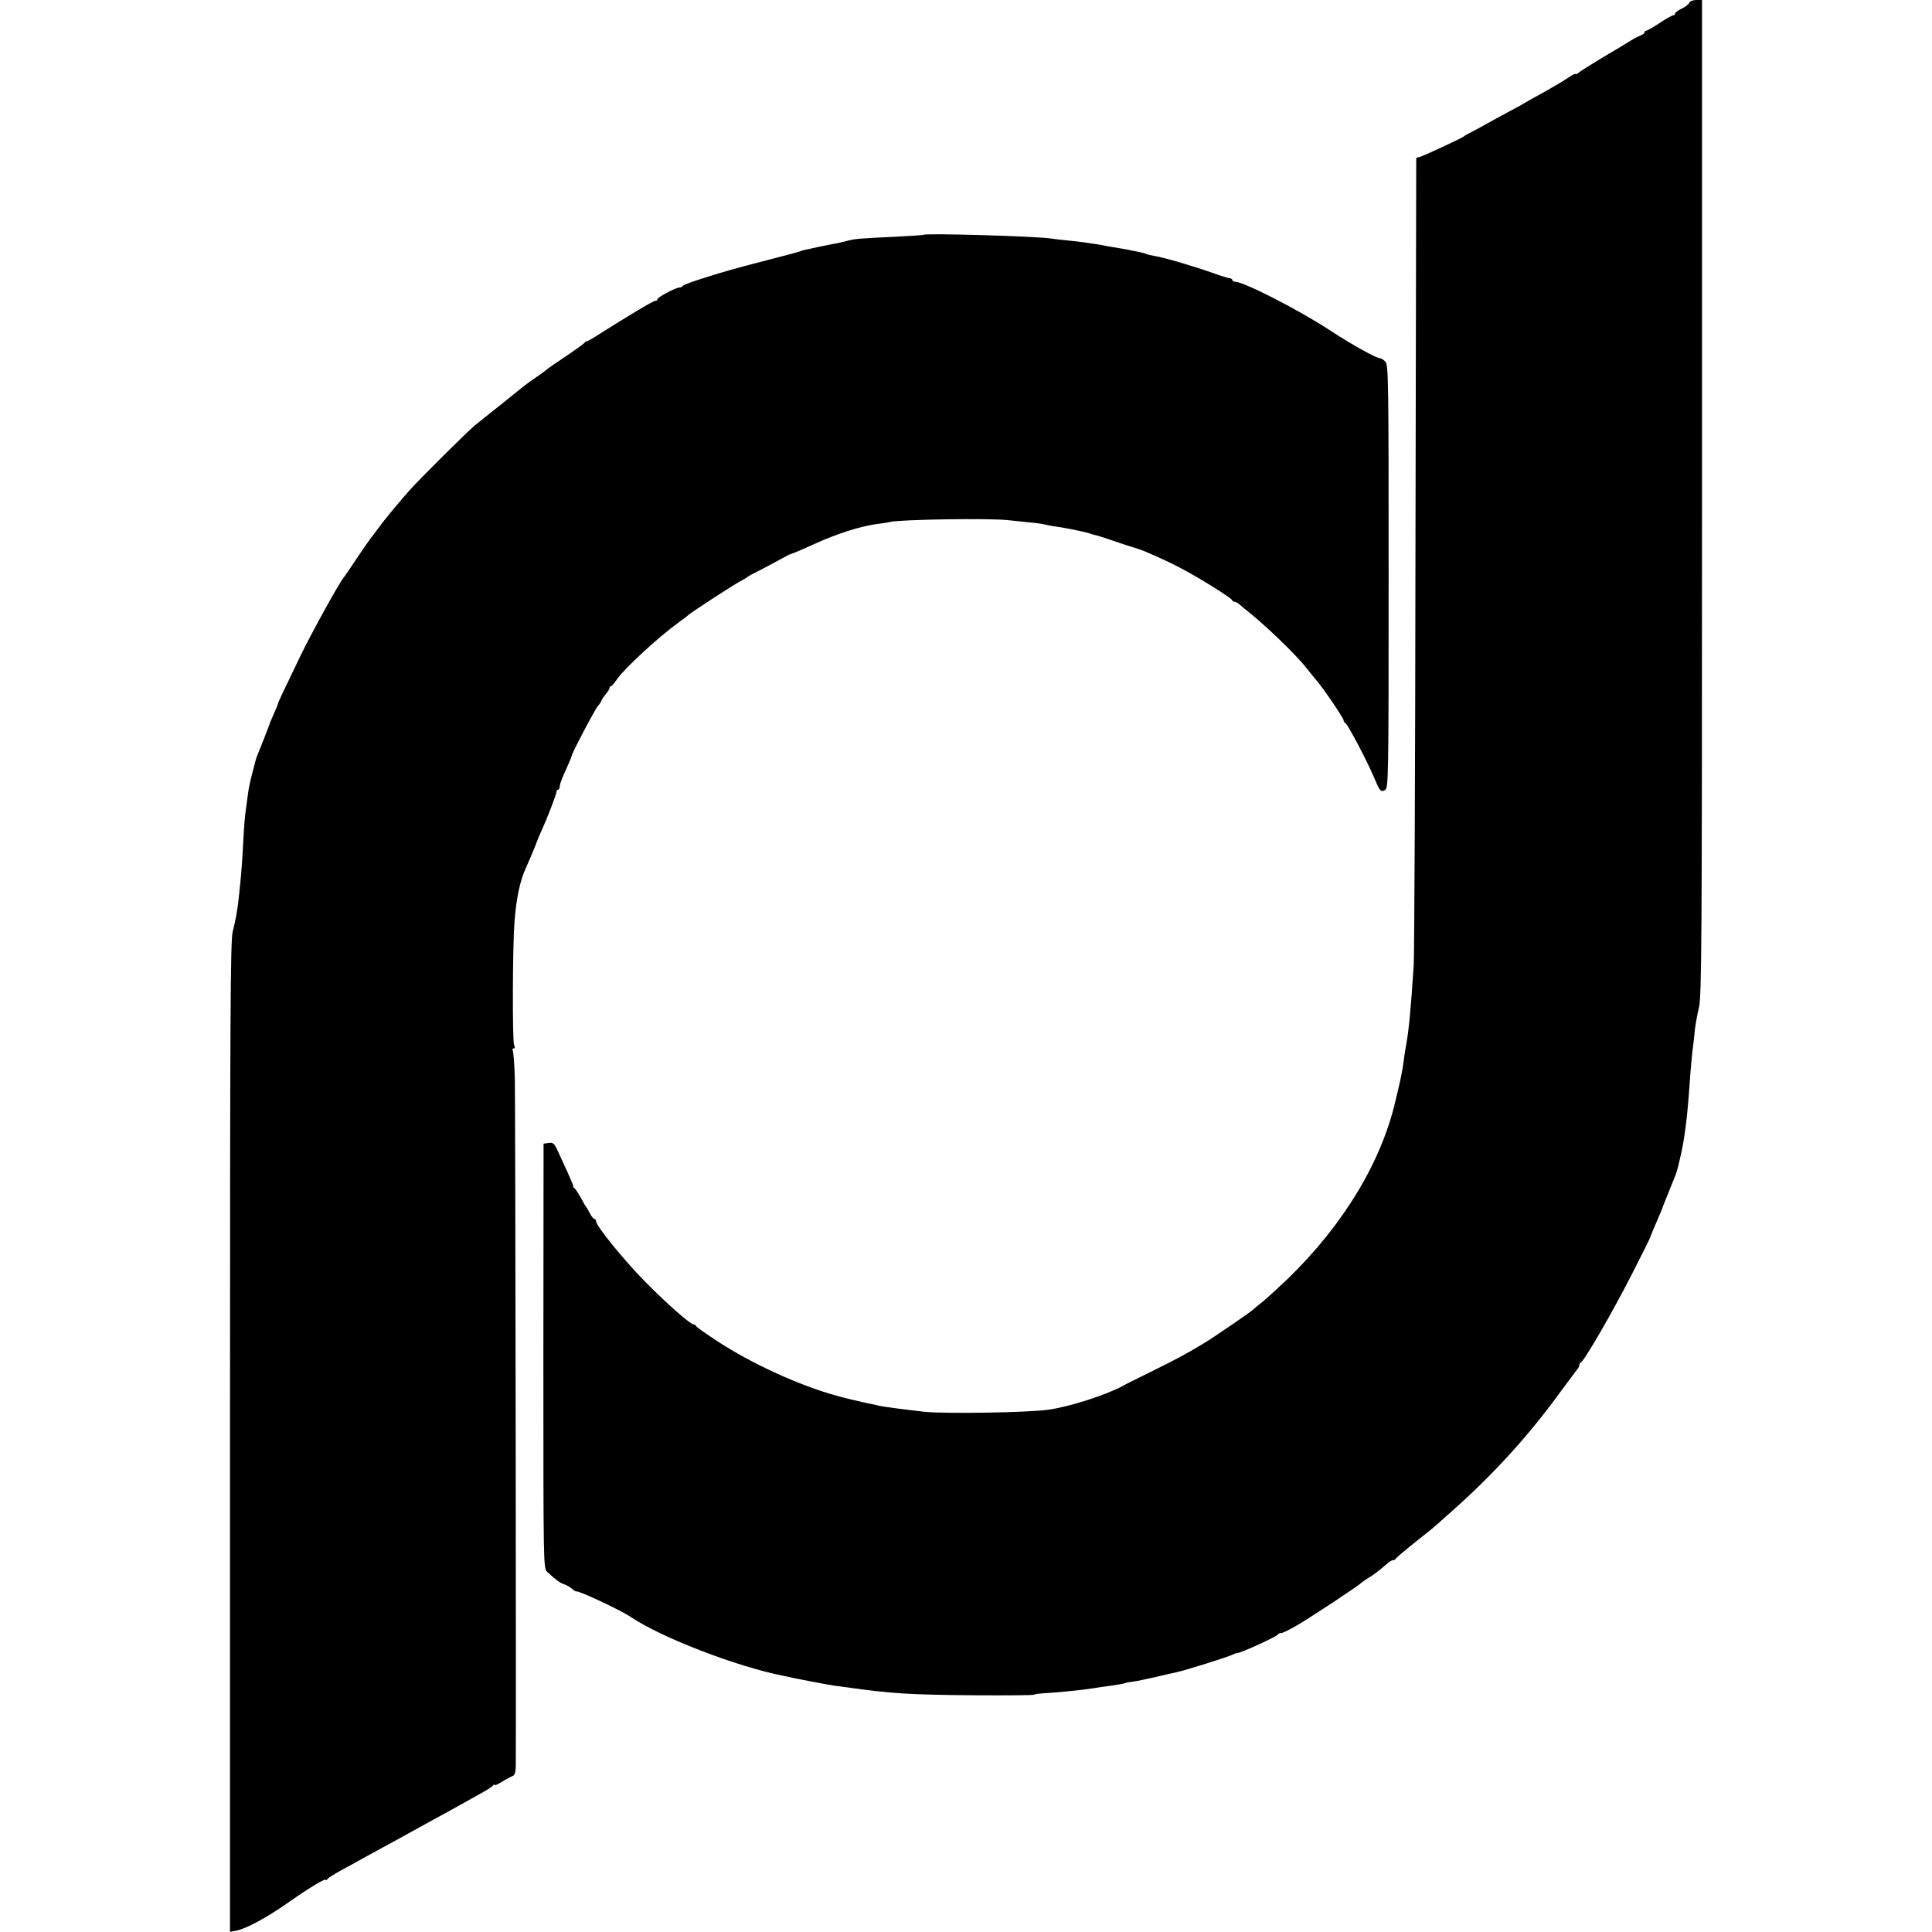 <?xml version="1.0" standalone="no"?>
<!DOCTYPE svg PUBLIC "-//W3C//DTD SVG 20010904//EN"
 "http://www.w3.org/TR/2001/REC-SVG-20010904/DTD/svg10.dtd">
<svg version="1.0" xmlns="http://www.w3.org/2000/svg"
 width="1008pt" height="1008pt" viewBox="0 0 1008 1008"
 preserveAspectRatio="xMidYMid meet">
<g transform="translate(0,1008) scale(0.1,-0.1)"
fill="#000000" stroke="none">
<path d="M8814 10066 c-3 -8 -21 -22 -40 -31 -19 -9 -34 -20 -34 -25 0 -6 -5
-10 -10 -10 -6 0 -38 -18 -71 -40 -33 -22 -65 -40 -70 -40 -5 0 -9 -4 -9 -9 0
-5 -8 -11 -17 -14 -10 -4 -35 -16 -55 -29 -20 -13 -85 -52 -145 -87 -59 -36
-116 -71 -125 -79 -10 -8 -18 -12 -18 -8 0 4 -19 -6 -42 -22 -24 -16 -79 -48
-123 -73 -44 -24 -89 -49 -100 -56 -11 -7 -27 -16 -35 -20 -8 -4 -60 -32 -115
-62 -55 -31 -114 -63 -130 -71 -17 -8 -32 -17 -35 -20 -10 -10 -226 -110 -237
-110 -7 0 -13 -3 -14 -7 0 -5 -2 -933 -4 -2063 -1 -1130 -6 -2095 -9 -2145
-16 -243 -26 -345 -41 -425 -3 -14 -7 -43 -10 -65 -4 -38 -17 -105 -28 -150
-3 -11 -10 -41 -16 -67 -73 -318 -269 -644 -558 -926 -47 -45 -106 -99 -131
-120 -26 -20 -49 -40 -52 -43 -11 -12 -209 -148 -265 -181 -95 -57 -131 -76
-270 -145 -71 -35 -138 -68 -147 -74 -87 -47 -275 -108 -388 -124 -102 -15
-534 -22 -645 -11 -81 9 -216 26 -235 31 -3 1 -30 7 -60 13 -88 20 -92 20
-165 40 -191 52 -441 166 -620 283 -60 39 -111 75 -113 80 -2 5 -8 9 -13 9
-17 0 -141 109 -254 224 -107 108 -255 290 -255 314 0 7 -4 12 -8 12 -5 0 -15
12 -23 27 -8 16 -16 30 -19 33 -3 3 -16 25 -29 50 -14 25 -29 48 -34 51 -5 3
-8 8 -6 10 1 2 -12 33 -28 69 -17 36 -40 87 -52 113 -19 42 -25 47 -48 44
l-27 -4 -1 -1108 c0 -1095 0 -1108 20 -1126 44 -41 68 -59 89 -65 11 -3 29
-14 40 -23 10 -9 20 -15 22 -14 11 6 231 -97 286 -134 158 -107 556 -260 798
-307 14 -3 36 -7 50 -11 38 -8 192 -37 215 -40 11 -1 38 -5 60 -8 234 -33 322
-39 670 -42 165 -1 304 0 309 3 6 3 26 6 45 7 71 4 205 17 260 26 31 5 74 11
96 14 44 6 80 13 80 15 0 1 15 3 34 6 19 2 74 14 123 25 49 12 95 22 101 23
48 10 282 83 302 95 6 3 15 6 20 6 22 2 209 87 213 98 2 4 10 7 17 7 8 0 42
17 77 37 68 39 330 212 338 223 3 3 21 16 40 28 31 18 47 31 107 82 7 5 16 10
22 10 5 0 11 3 13 8 2 4 48 43 103 87 55 43 105 84 111 90 6 5 43 39 83 74
208 185 388 381 552 605 49 67 94 126 99 133 6 7 10 16 10 22 0 5 4 11 8 13
17 6 169 269 264 456 54 105 98 194 98 197 0 3 10 26 21 52 35 81 42 98 43
103 1 3 14 37 30 75 15 39 32 79 36 90 7 17 14 40 25 90 23 93 38 211 50 385
5 78 14 174 20 215 2 17 6 50 8 75 3 25 12 76 21 113 14 62 16 316 16 2663 l0
2594 -30 0 c-17 0 -33 -6 -36 -14z"/>
<path d="M4818 8855 c-2 -2 -66 -6 -143 -10 -199 -9 -215 -11 -260 -23 -22 -6
-53 -13 -70 -15 -16 -3 -54 -11 -83 -17 -30 -7 -59 -13 -65 -14 -7 -2 -19 -5
-27 -9 -8 -3 -62 -17 -120 -32 -208 -54 -257 -67 -370 -103 -63 -19 -116 -39
-118 -44 -2 -4 -10 -8 -17 -8 -19 0 -115 -51 -115 -61 0 -5 -5 -9 -12 -9 -11
0 -134 -74 -283 -168 -38 -25 -72 -44 -74 -43 -2 2 -7 -1 -10 -6 -3 -5 -35
-28 -71 -53 -85 -57 -124 -84 -130 -90 -3 -3 -27 -21 -55 -40 -58 -40 -49 -34
-183 -142 -57 -45 -118 -94 -135 -108 -38 -31 -288 -279 -342 -340 -35 -39
-116 -136 -138 -165 -4 -5 -24 -32 -45 -60 -22 -27 -64 -88 -95 -135 -31 -47
-60 -89 -65 -95 -26 -32 -169 -292 -224 -406 -92 -191 -118 -245 -118 -251 0
-3 -10 -27 -22 -54 -12 -27 -23 -53 -24 -59 -2 -5 -14 -37 -27 -70 -33 -83
-40 -98 -43 -110 -1 -5 -9 -37 -18 -70 -9 -32 -19 -80 -22 -105 -3 -25 -8 -58
-10 -75 -6 -35 -11 -92 -18 -234 -6 -95 -9 -130 -21 -241 -6 -58 -16 -112 -31
-171 -12 -49 -14 -433 -14 -2638 l0 -2580 33 6 c51 10 157 67 264 142 112 79
203 134 203 123 0 -4 4 -2 8 4 4 6 36 26 72 46 36 19 81 44 100 55 20 11 71
39 115 63 44 24 93 50 110 60 16 9 82 45 145 80 63 34 135 74 160 88 25 14 70
39 100 56 30 16 58 34 62 40 4 6 8 8 8 3 0 -4 17 3 38 16 20 13 45 26 55 30
13 5 17 18 18 54 2 189 -2 3477 -5 3585 -2 75 -7 141 -11 147 -3 6 -1 11 5 11
7 0 8 6 2 18 -9 20 -8 505 2 638 9 125 29 219 59 284 14 31 35 80 47 110 11
30 27 69 35 85 28 61 78 190 78 203 0 6 4 12 9 12 4 0 8 7 8 16 0 8 9 35 20
60 23 50 43 97 44 104 3 17 122 243 136 257 9 10 17 23 18 28 2 6 12 20 22 33
11 12 20 27 20 32 0 6 3 10 8 10 4 0 18 17 32 37 38 56 216 220 324 298 23 16
43 32 46 35 8 10 231 155 270 176 19 10 37 21 40 24 3 3 32 19 65 35 33 17 80
42 105 56 25 14 50 27 55 28 21 7 52 20 120 51 123 56 239 93 330 106 28 3 59
8 70 11 58 13 522 20 615 9 19 -2 67 -7 105 -11 39 -3 78 -9 88 -12 11 -3 29
-6 40 -8 51 -6 154 -27 185 -36 18 -6 39 -12 45 -13 14 -4 20 -5 122 -40 44
-14 85 -28 90 -29 26 -6 158 -65 225 -101 94 -49 264 -155 268 -167 2 -5 8 -9
14 -9 5 0 16 -6 23 -12 8 -7 20 -17 27 -23 94 -72 265 -235 323 -309 17 -21
40 -50 53 -65 35 -40 142 -198 142 -209 0 -6 4 -12 9 -14 11 -4 110 -191 147
-278 34 -80 37 -84 60 -72 18 10 19 48 19 1114 0 1020 -1 1106 -17 1121 -9 9
-20 17 -25 17 -21 0 -147 70 -262 145 -162 107 -452 255 -497 255 -8 0 -14 4
-14 8 0 5 -6 9 -12 10 -7 0 -47 12 -88 27 -105 37 -258 82 -304 89 -21 4 -41
8 -45 11 -4 2 -18 6 -32 9 -13 3 -33 7 -44 9 -11 3 -40 8 -65 12 -25 4 -54 9
-65 11 -11 3 -36 7 -55 10 -19 2 -46 7 -60 9 -14 2 -52 7 -85 10 -33 3 -76 8
-95 11 -83 12 -652 28 -662 19z"/>
</g>
</svg>
